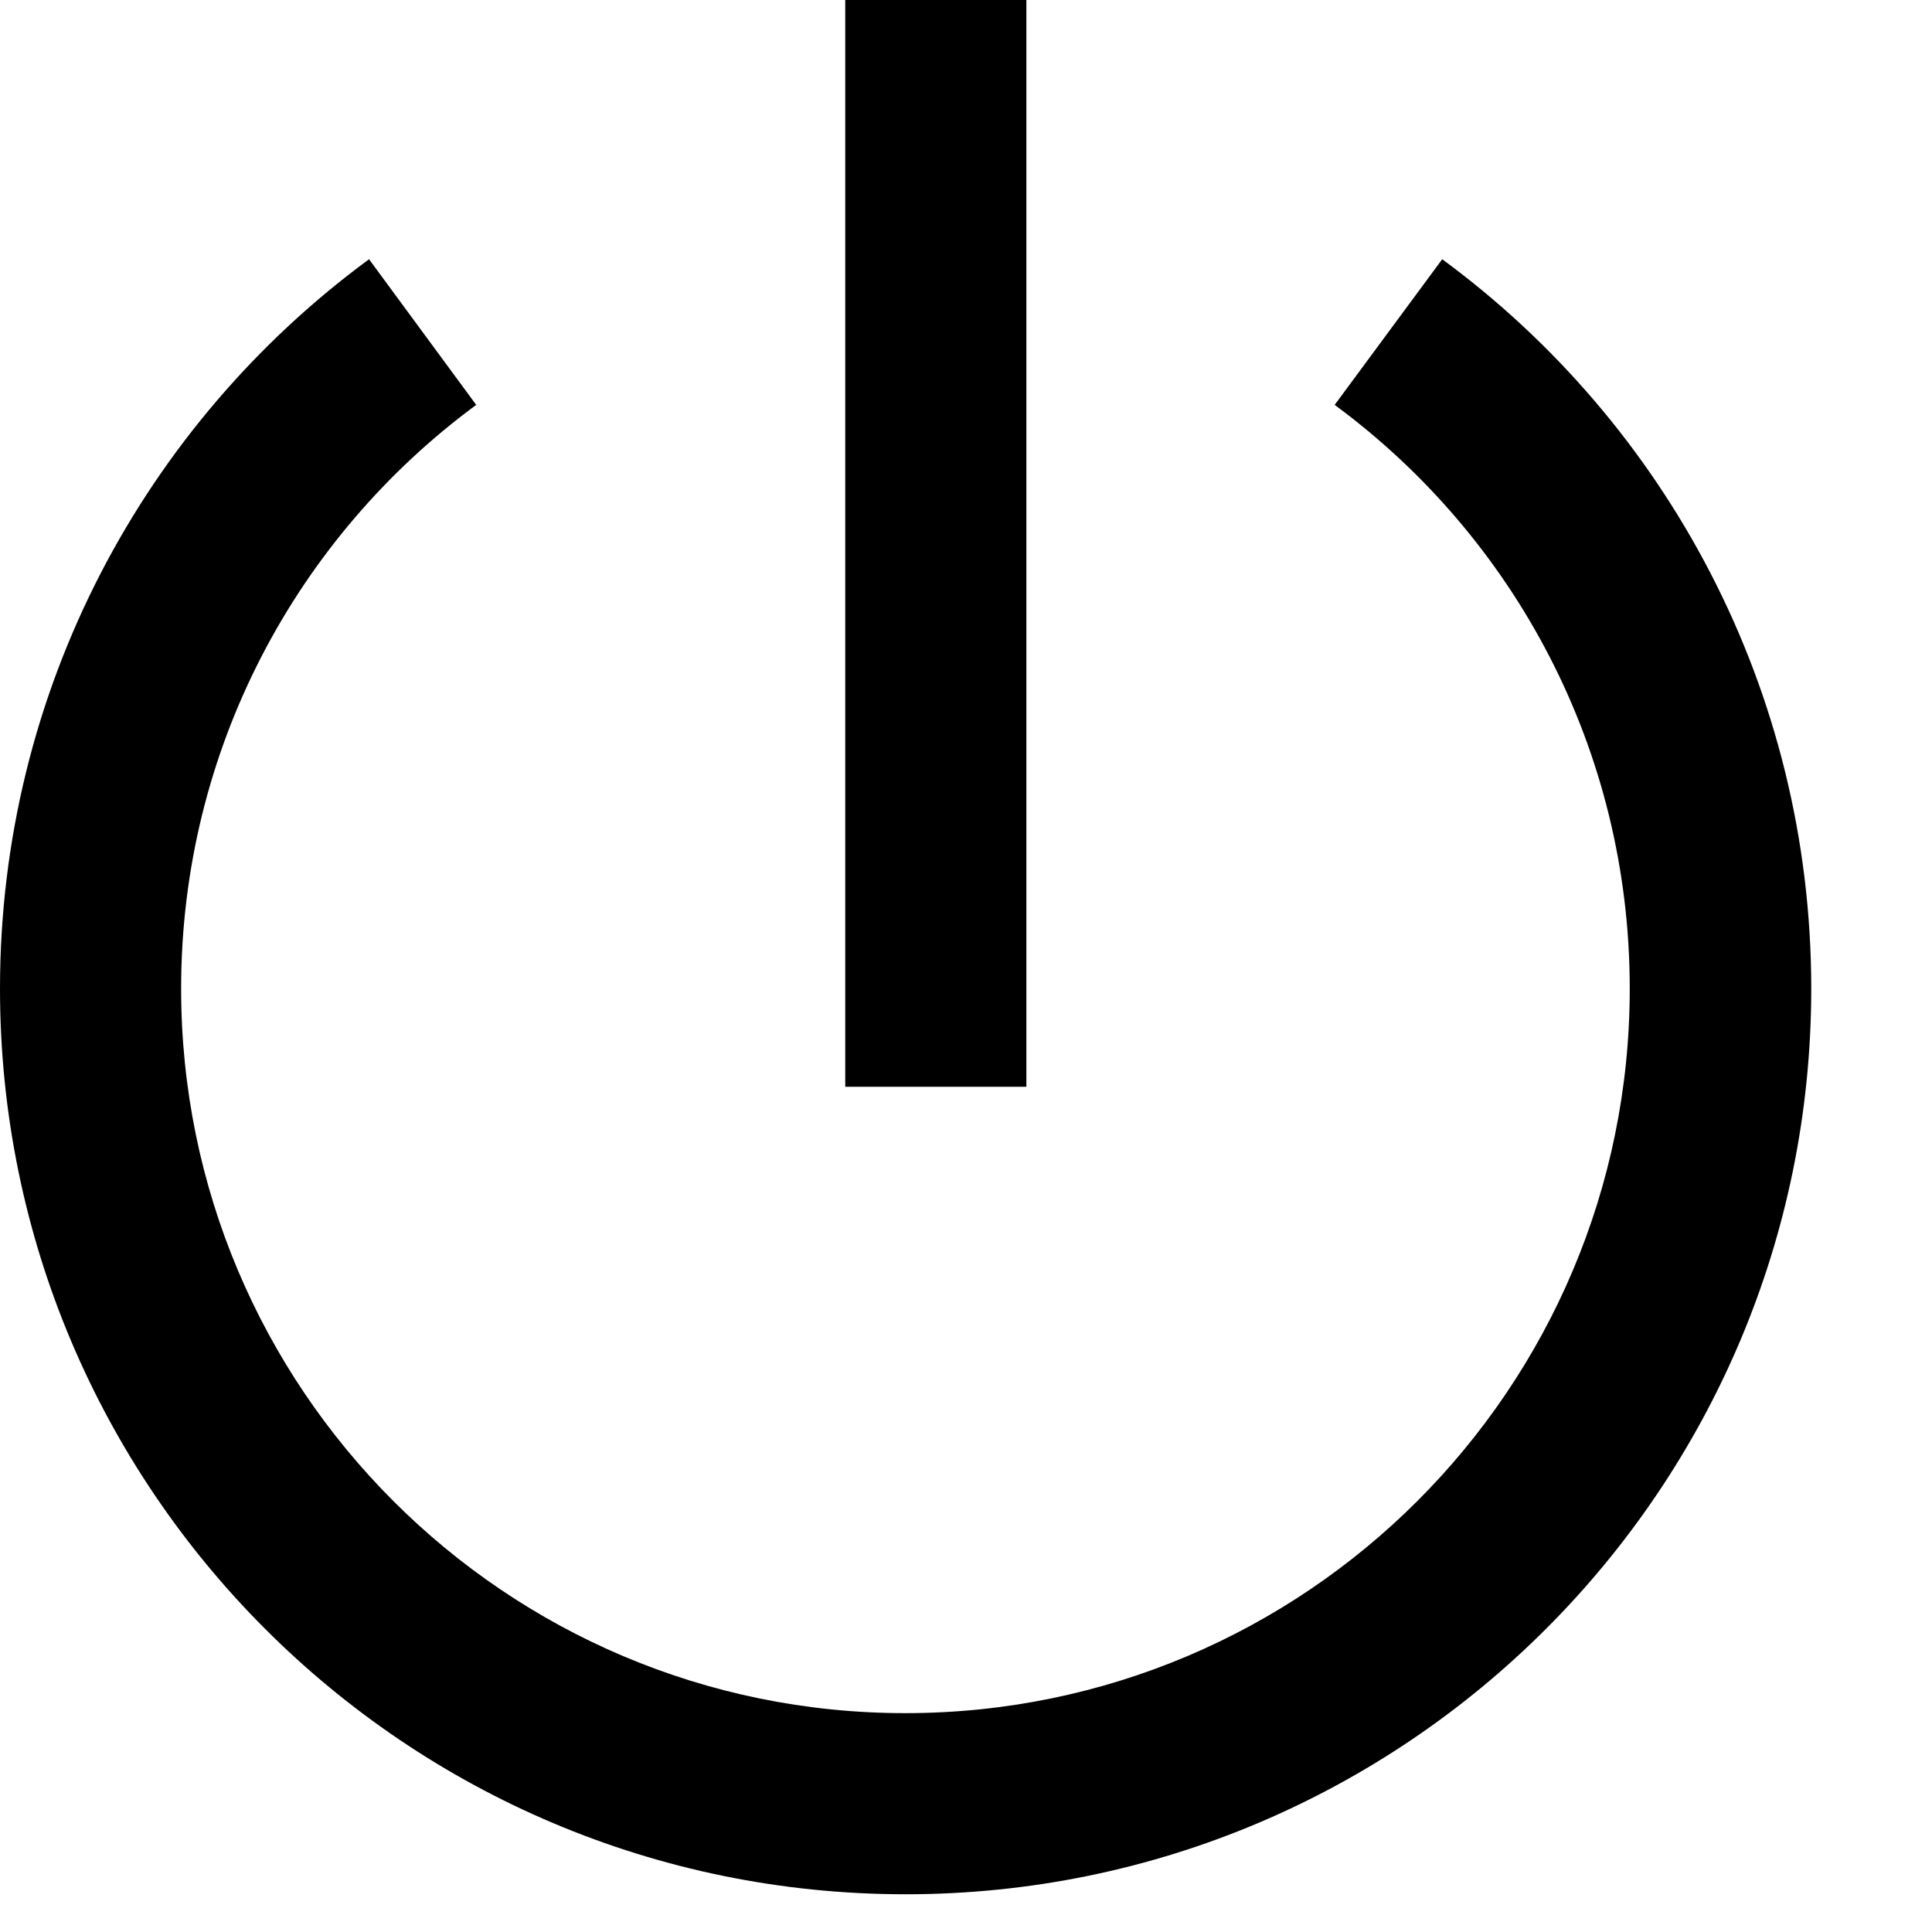 <svg xmlns="http://www.w3.org/2000/svg" viewBox="0 0 512 512"><!--! Font Awesome Pro 6.3.0 by @fontawesome - https://fontawesome.com License - https://fontawesome.com/license (Commercial License) Copyright 2023 Fonticons, Inc. --><path d="M272 24V0H224V24 264v24h48V264 24zM48 262c0-63.4 30.7-119.7 78.2-154.7L97.8 68.7C38.5 112.3 0 182.7 0 262C0 394.6 107.5 502 240 502s240-107.5 240-240c0-79.3-38.5-149.7-97.8-193.3l-28.5 38.6c47.5 35 78.2 91.2 78.2 154.7c0 106-86 192-192 192S48 368 48 262z"/></svg>